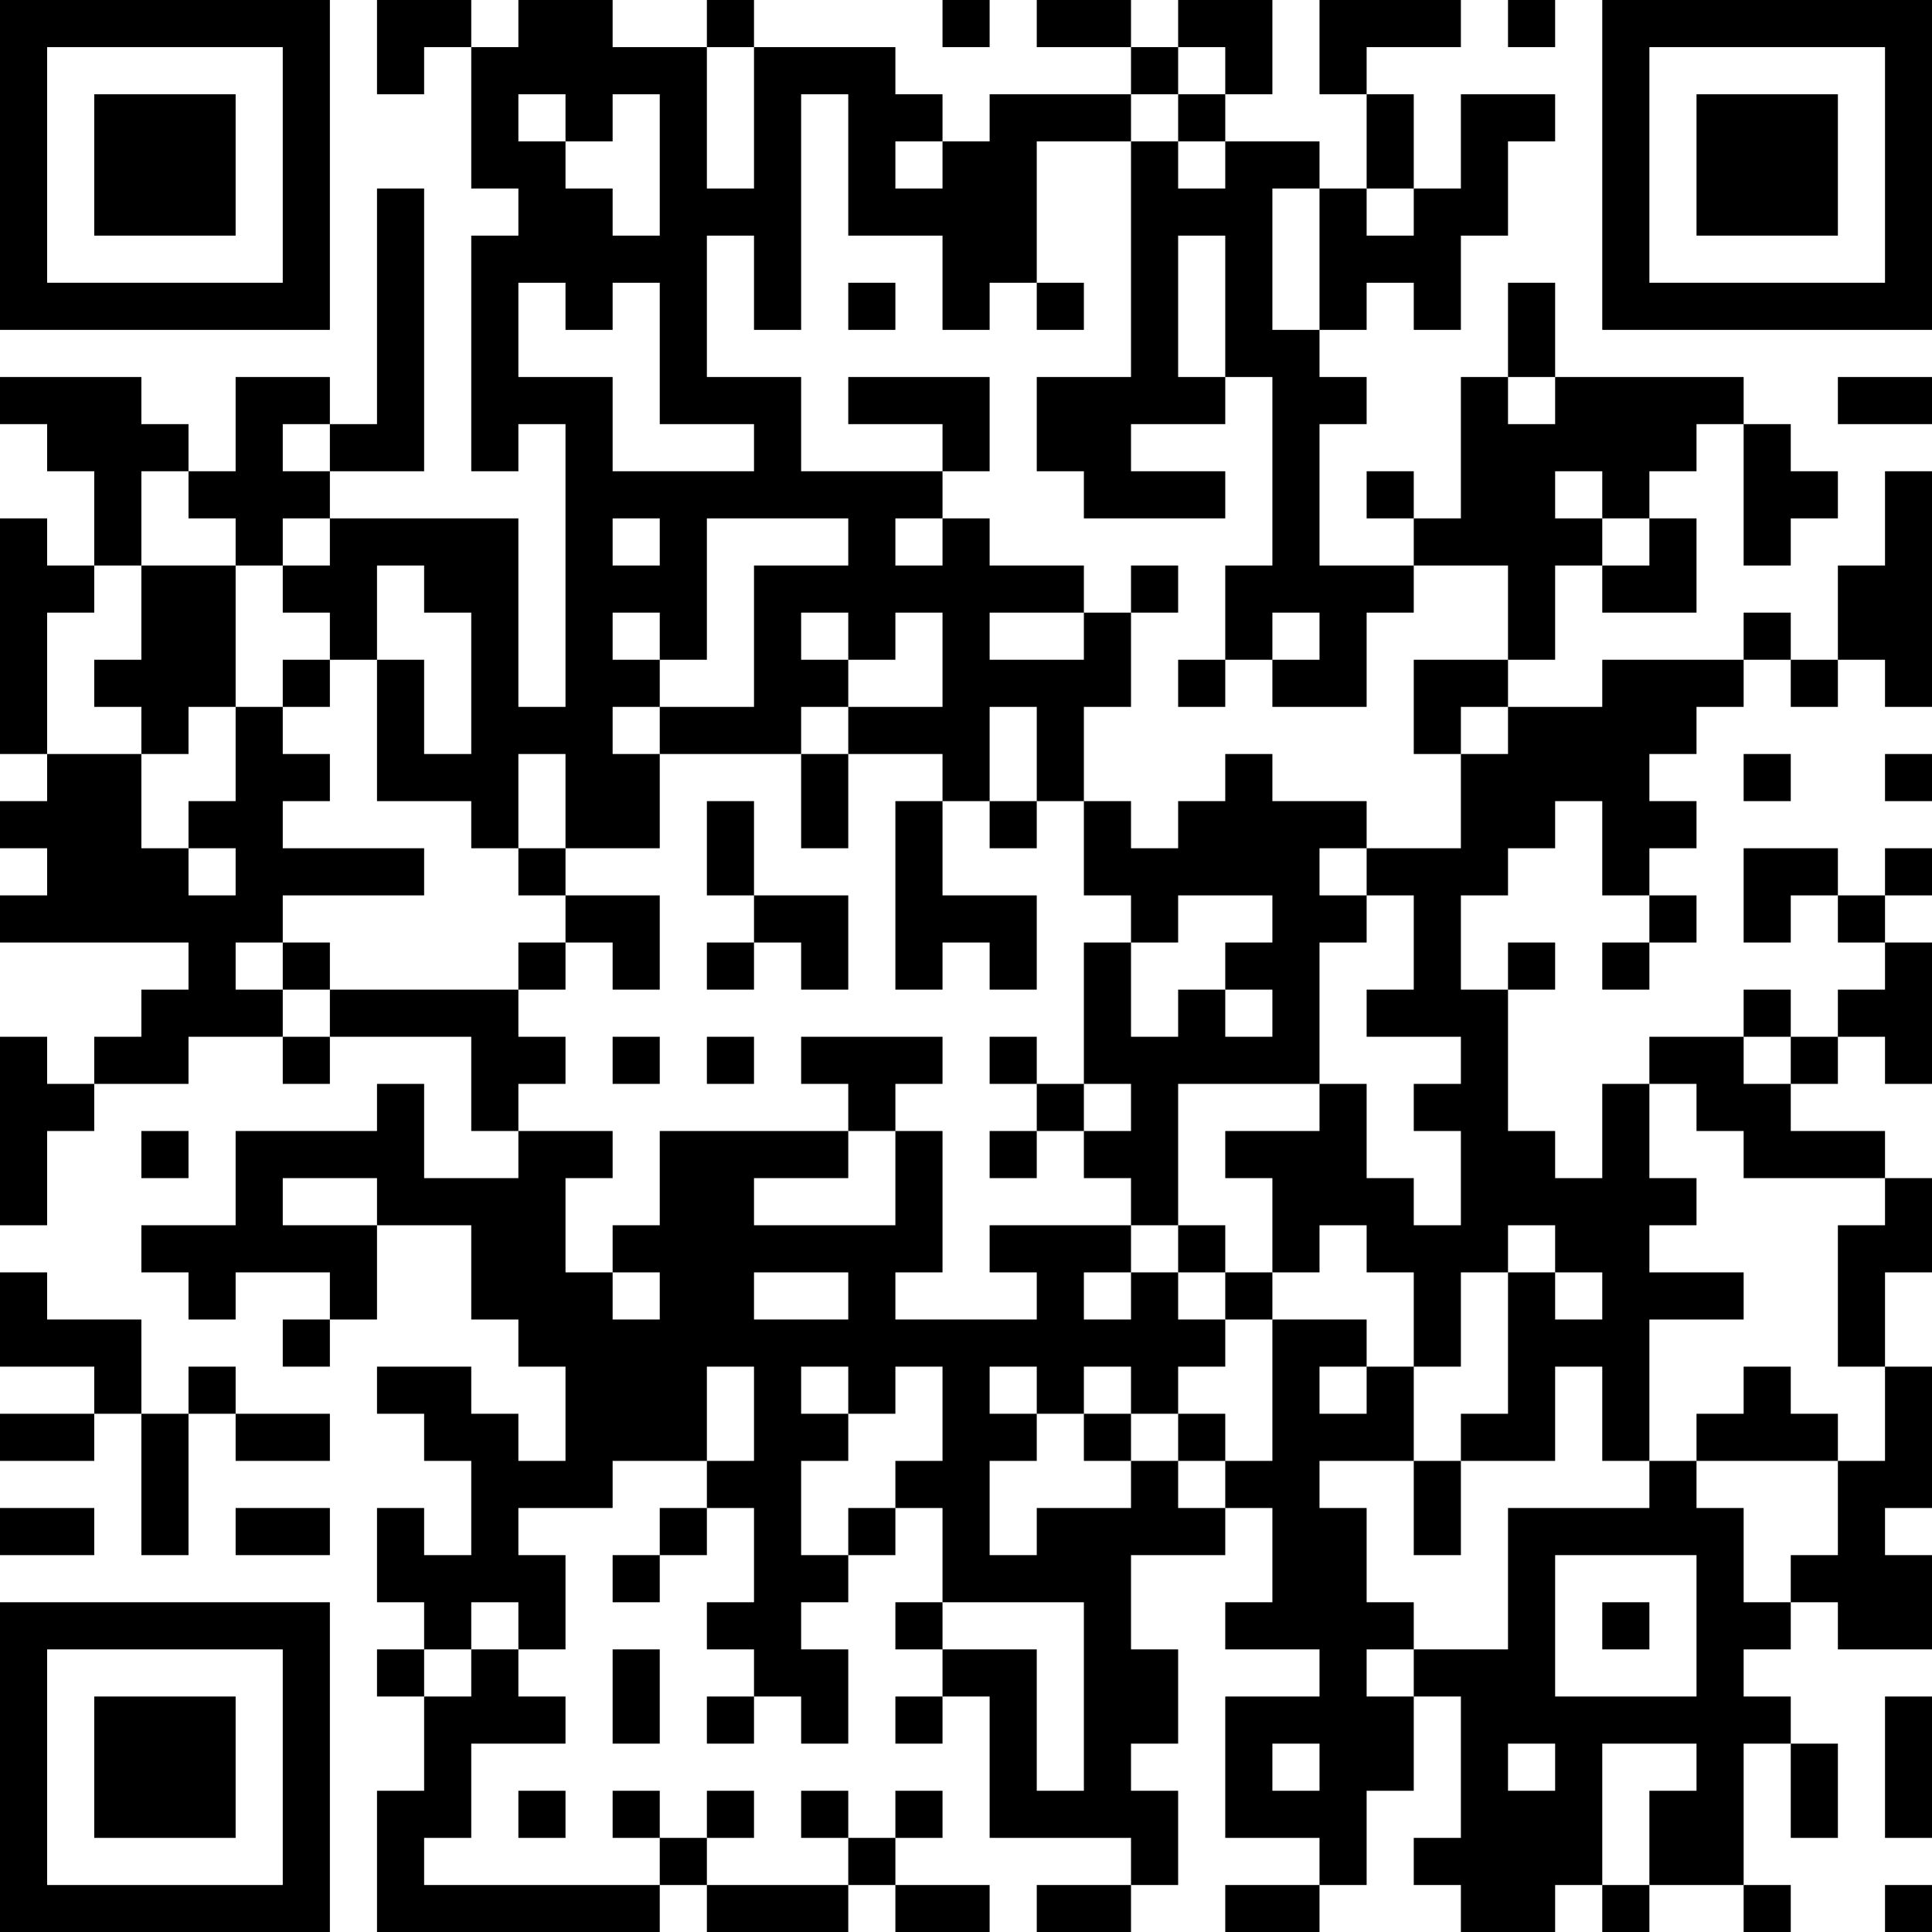 <?xml version="1.0" encoding="UTF-8"?>
<svg xmlns="http://www.w3.org/2000/svg" version="1.1" width="250" height="250" viewBox="0 0 250 250"><rect x="0" y="0" width="250" height="250" fill="#ffffff"/><g transform="scale(6.098)"><g transform="translate(0,0)"><path fill-rule="evenodd" d="M8 0L8 2L9 2L9 1L10 1L10 4L11 4L11 5L10 5L10 10L11 10L11 9L12 9L12 15L11 15L11 11L7 11L7 10L9 10L9 4L8 4L8 9L7 9L7 8L5 8L5 10L4 10L4 9L3 9L3 8L0 8L0 9L1 9L1 10L2 10L2 12L1 12L1 11L0 11L0 16L1 16L1 17L0 17L0 18L1 18L1 19L0 19L0 20L4 20L4 21L3 21L3 22L2 22L2 23L1 23L1 22L0 22L0 26L1 26L1 24L2 24L2 23L4 23L4 22L6 22L6 23L7 23L7 22L10 22L10 24L11 24L11 25L9 25L9 23L8 23L8 24L5 24L5 26L3 26L3 27L4 27L4 28L5 28L5 27L7 27L7 28L6 28L6 29L7 29L7 28L8 28L8 26L10 26L10 28L11 28L11 29L12 29L12 31L11 31L11 30L10 30L10 29L8 29L8 30L9 30L9 31L10 31L10 33L9 33L9 32L8 32L8 34L9 34L9 35L8 35L8 36L9 36L9 38L8 38L8 41L14 41L14 40L15 40L15 41L18 41L18 40L19 40L19 41L21 41L21 40L19 40L19 39L20 39L20 38L19 38L19 39L18 39L18 38L17 38L17 39L18 39L18 40L15 40L15 39L16 39L16 38L15 38L15 39L14 39L14 38L13 38L13 39L14 39L14 40L9 40L9 39L10 39L10 37L12 37L12 36L11 36L11 35L12 35L12 33L11 33L11 32L13 32L13 31L15 31L15 32L14 32L14 33L13 33L13 34L14 34L14 33L15 33L15 32L16 32L16 34L15 34L15 35L16 35L16 36L15 36L15 37L16 37L16 36L17 36L17 37L18 37L18 35L17 35L17 34L18 34L18 33L19 33L19 32L20 32L20 34L19 34L19 35L20 35L20 36L19 36L19 37L20 37L20 36L21 36L21 39L24 39L24 40L22 40L22 41L24 41L24 40L25 40L25 38L24 38L24 37L25 37L25 35L24 35L24 33L26 33L26 32L27 32L27 34L26 34L26 35L28 35L28 36L26 36L26 39L28 39L28 40L26 40L26 41L28 41L28 40L29 40L29 38L30 38L30 36L31 36L31 39L30 39L30 40L31 40L31 41L33 41L33 40L34 40L34 41L35 41L35 40L37 40L37 41L38 41L38 40L37 40L37 37L38 37L38 39L39 39L39 37L38 37L38 36L37 36L37 35L38 35L38 34L39 34L39 35L41 35L41 33L40 33L40 32L41 32L41 29L40 29L40 27L41 27L41 25L40 25L40 24L38 24L38 23L39 23L39 22L40 22L40 23L41 23L41 20L40 20L40 19L41 19L41 18L40 18L40 19L39 19L39 18L37 18L37 20L38 20L38 19L39 19L39 20L40 20L40 21L39 21L39 22L38 22L38 21L37 21L37 22L35 22L35 23L34 23L34 25L33 25L33 24L32 24L32 21L33 21L33 20L32 20L32 21L31 21L31 19L32 19L32 18L33 18L33 17L34 17L34 19L35 19L35 20L34 20L34 21L35 21L35 20L36 20L36 19L35 19L35 18L36 18L36 17L35 17L35 16L36 16L36 15L37 15L37 14L38 14L38 15L39 15L39 14L40 14L40 15L41 15L41 10L40 10L40 12L39 12L39 14L38 14L38 13L37 13L37 14L34 14L34 15L32 15L32 14L33 14L33 12L34 12L34 13L36 13L36 11L35 11L35 10L36 10L36 9L37 9L37 12L38 12L38 11L39 11L39 10L38 10L38 9L37 9L37 8L33 8L33 6L32 6L32 8L31 8L31 11L30 11L30 10L29 10L29 11L30 11L30 12L28 12L28 9L29 9L29 8L28 8L28 7L29 7L29 6L30 6L30 7L31 7L31 5L32 5L32 3L33 3L33 2L31 2L31 4L30 4L30 2L29 2L29 1L31 1L31 0L28 0L28 2L29 2L29 4L28 4L28 3L26 3L26 2L27 2L27 0L25 0L25 1L24 1L24 0L22 0L22 1L24 1L24 2L21 2L21 3L20 3L20 2L19 2L19 1L16 1L16 0L15 0L15 1L13 1L13 0L11 0L11 1L10 1L10 0ZM20 0L20 1L21 1L21 0ZM32 0L32 1L33 1L33 0ZM15 1L15 4L16 4L16 1ZM25 1L25 2L24 2L24 3L22 3L22 6L21 6L21 7L20 7L20 5L18 5L18 2L17 2L17 7L16 7L16 5L15 5L15 8L17 8L17 10L20 10L20 11L19 11L19 12L20 12L20 11L21 11L21 12L23 12L23 13L21 13L21 14L23 14L23 13L24 13L24 15L23 15L23 17L22 17L22 15L21 15L21 17L20 17L20 16L18 16L18 15L20 15L20 13L19 13L19 14L18 14L18 13L17 13L17 14L18 14L18 15L17 15L17 16L14 16L14 15L16 15L16 12L18 12L18 11L15 11L15 14L14 14L14 13L13 13L13 14L14 14L14 15L13 15L13 16L14 16L14 18L12 18L12 16L11 16L11 18L10 18L10 17L8 17L8 14L9 14L9 16L10 16L10 13L9 13L9 12L8 12L8 14L7 14L7 13L6 13L6 12L7 12L7 11L6 11L6 12L5 12L5 11L4 11L4 10L3 10L3 12L2 12L2 13L1 13L1 16L3 16L3 18L4 18L4 19L5 19L5 18L4 18L4 17L5 17L5 15L6 15L6 16L7 16L7 17L6 17L6 18L9 18L9 19L6 19L6 20L5 20L5 21L6 21L6 22L7 22L7 21L11 21L11 22L12 22L12 23L11 23L11 24L13 24L13 25L12 25L12 27L13 27L13 28L14 28L14 27L13 27L13 26L14 26L14 24L18 24L18 25L16 25L16 26L19 26L19 24L20 24L20 27L19 27L19 28L22 28L22 27L21 27L21 26L24 26L24 27L23 27L23 28L24 28L24 27L25 27L25 28L26 28L26 29L25 29L25 30L24 30L24 29L23 29L23 30L22 30L22 29L21 29L21 30L22 30L22 31L21 31L21 33L22 33L22 32L24 32L24 31L25 31L25 32L26 32L26 31L27 31L27 28L29 28L29 29L28 29L28 30L29 30L29 29L30 29L30 31L28 31L28 32L29 32L29 34L30 34L30 35L29 35L29 36L30 36L30 35L32 35L32 32L35 32L35 31L36 31L36 32L37 32L37 34L38 34L38 33L39 33L39 31L40 31L40 29L39 29L39 26L40 26L40 25L37 25L37 24L36 24L36 23L35 23L35 25L36 25L36 26L35 26L35 27L37 27L37 28L35 28L35 31L34 31L34 29L33 29L33 31L31 31L31 30L32 30L32 27L33 27L33 28L34 28L34 27L33 27L33 26L32 26L32 27L31 27L31 29L30 29L30 27L29 27L29 26L28 26L28 27L27 27L27 25L26 25L26 24L28 24L28 23L29 23L29 25L30 25L30 26L31 26L31 24L30 24L30 23L31 23L31 22L29 22L29 21L30 21L30 19L29 19L29 18L31 18L31 16L32 16L32 15L31 15L31 16L30 16L30 14L32 14L32 12L30 12L30 13L29 13L29 15L27 15L27 14L28 14L28 13L27 13L27 14L26 14L26 12L27 12L27 8L26 8L26 5L25 5L25 8L26 8L26 9L24 9L24 10L26 10L26 11L23 11L23 10L22 10L22 8L24 8L24 3L25 3L25 4L26 4L26 3L25 3L25 2L26 2L26 1ZM11 2L11 3L12 3L12 4L13 4L13 5L14 5L14 2L13 2L13 3L12 3L12 2ZM19 3L19 4L20 4L20 3ZM27 4L27 7L28 7L28 4ZM29 4L29 5L30 5L30 4ZM11 6L11 8L13 8L13 10L16 10L16 9L14 9L14 6L13 6L13 7L12 7L12 6ZM18 6L18 7L19 7L19 6ZM22 6L22 7L23 7L23 6ZM18 8L18 9L20 9L20 10L21 10L21 8ZM32 8L32 9L33 9L33 8ZM39 8L39 9L41 9L41 8ZM6 9L6 10L7 10L7 9ZM33 10L33 11L34 11L34 12L35 12L35 11L34 11L34 10ZM13 11L13 12L14 12L14 11ZM3 12L3 14L2 14L2 15L3 15L3 16L4 16L4 15L5 15L5 12ZM24 12L24 13L25 13L25 12ZM6 14L6 15L7 15L7 14ZM25 14L25 15L26 15L26 14ZM17 16L17 18L18 18L18 16ZM26 16L26 17L25 17L25 18L24 18L24 17L23 17L23 19L24 19L24 20L23 20L23 23L22 23L22 22L21 22L21 23L22 23L22 24L21 24L21 25L22 25L22 24L23 24L23 25L24 25L24 26L25 26L25 27L26 27L26 28L27 28L27 27L26 27L26 26L25 26L25 23L28 23L28 20L29 20L29 19L28 19L28 18L29 18L29 17L27 17L27 16ZM37 16L37 17L38 17L38 16ZM40 16L40 17L41 17L41 16ZM15 17L15 19L16 19L16 20L15 20L15 21L16 21L16 20L17 20L17 21L18 21L18 19L16 19L16 17ZM19 17L19 21L20 21L20 20L21 20L21 21L22 21L22 19L20 19L20 17ZM21 17L21 18L22 18L22 17ZM11 18L11 19L12 19L12 20L11 20L11 21L12 21L12 20L13 20L13 21L14 21L14 19L12 19L12 18ZM25 19L25 20L24 20L24 22L25 22L25 21L26 21L26 22L27 22L27 21L26 21L26 20L27 20L27 19ZM6 20L6 21L7 21L7 20ZM13 22L13 23L14 23L14 22ZM15 22L15 23L16 23L16 22ZM17 22L17 23L18 23L18 24L19 24L19 23L20 23L20 22ZM37 22L37 23L38 23L38 22ZM23 23L23 24L24 24L24 23ZM3 24L3 25L4 25L4 24ZM6 25L6 26L8 26L8 25ZM0 27L0 29L2 29L2 30L0 30L0 31L2 31L2 30L3 30L3 33L4 33L4 30L5 30L5 31L7 31L7 30L5 30L5 29L4 29L4 30L3 30L3 28L1 28L1 27ZM16 27L16 28L18 28L18 27ZM15 29L15 31L16 31L16 29ZM17 29L17 30L18 30L18 31L17 31L17 33L18 33L18 32L19 32L19 31L20 31L20 29L19 29L19 30L18 30L18 29ZM37 29L37 30L36 30L36 31L39 31L39 30L38 30L38 29ZM23 30L23 31L24 31L24 30ZM25 30L25 31L26 31L26 30ZM30 31L30 33L31 33L31 31ZM0 32L0 33L2 33L2 32ZM5 32L5 33L7 33L7 32ZM33 33L33 36L36 36L36 33ZM10 34L10 35L9 35L9 36L10 36L10 35L11 35L11 34ZM20 34L20 35L22 35L22 38L23 38L23 34ZM34 34L34 35L35 35L35 34ZM13 35L13 37L14 37L14 35ZM40 36L40 39L41 39L41 36ZM27 37L27 38L28 38L28 37ZM32 37L32 38L33 38L33 37ZM34 37L34 40L35 40L35 38L36 38L36 37ZM11 38L11 39L12 39L12 38ZM40 40L40 41L41 41L41 40ZM0 0L0 7L7 7L7 0ZM1 1L1 6L6 6L6 1ZM2 2L2 5L5 5L5 2ZM34 0L34 7L41 7L41 0ZM35 1L35 6L40 6L40 1ZM36 2L36 5L39 5L39 2ZM0 34L0 41L7 41L7 34ZM1 35L1 40L6 40L6 35ZM2 36L2 39L5 39L5 36Z" fill="#000000"/></g></g></svg>
